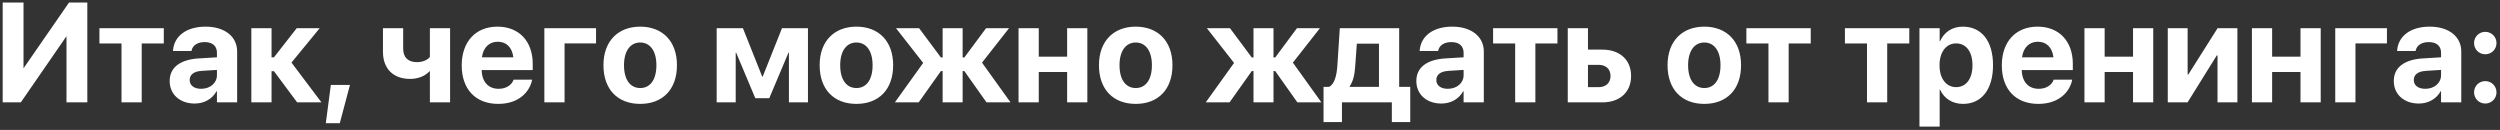 <?xml version="1.0" encoding="UTF-8"?> <svg xmlns="http://www.w3.org/2000/svg" width="635" height="33" viewBox="0 0 635 33" fill="none"><rect x="0" y="0" width="635" height="33" fill="#333333" stroke="none"/> <path d="M0.682 26H5.287L16.836 9.266H16.889V26H22.18V0.635H17.539L6.025 17.281H5.973V0.635H0.682V26ZM41.603 7.156H25.256V11.041H30.863V26H35.996V11.041H41.603V7.156ZM49.443 26.299C51.904 26.299 53.908 25.121 54.998 23.188H55.103V26H60.236V13.08C60.236 9.283 57.072 6.77 52.221 6.77C47.228 6.77 44.24 9.266 43.959 12.746L43.941 12.957H48.635L48.67 12.799C48.934 11.586 50.076 10.69 51.992 10.69C54.014 10.69 55.103 11.727 55.103 13.396V14.557L50.445 14.838C45.752 15.137 43.098 17.141 43.098 20.568V20.604C43.098 23.926 45.664 26.299 49.443 26.299ZM48.178 20.34V20.305C48.178 18.969 49.232 18.125 51.219 18.002L55.103 17.756V19.109C55.103 21.078 53.398 22.555 51.096 22.555C49.338 22.555 48.178 21.729 48.178 20.34ZM69.588 18.09L75.477 26H81.647L74.035 15.893L81.207 7.156H75.371L69.588 14.557H68.973V7.156H63.84V26H68.973V18.09H69.588ZM82.754 31.291H86.305L88.889 21.57H84.037L82.754 31.291ZM114.324 26V7.156H109.191V14.469C108.559 15.26 107.311 15.787 105.922 15.787C103.672 15.787 102.406 14.609 102.406 12.342V7.156H97.273V13.168C97.273 17.422 99.857 20.041 104.182 20.041C106.203 20.041 107.979 19.32 109.086 18.107H109.191V26H114.324ZM126.559 26.387C131.92 26.387 134.521 23.205 135.119 20.428L135.154 20.234H130.443L130.408 20.34C130.057 21.395 128.773 22.555 126.664 22.555C124.045 22.555 122.41 20.797 122.34 17.791H135.312V16.209C135.312 10.514 131.867 6.77 126.348 6.77C120.811 6.77 117.277 10.602 117.277 16.596V16.613C117.277 22.643 120.775 26.387 126.559 26.387ZM126.436 10.602C128.545 10.602 130.074 11.955 130.391 14.557H122.41C122.744 12.008 124.309 10.602 126.436 10.602ZM151.396 11.023V7.156H138.266V26H143.398V11.023H151.396ZM162.611 26.387C168.307 26.387 171.945 22.73 171.945 16.578V16.543C171.945 10.443 168.254 6.77 162.611 6.77C156.969 6.77 153.277 10.479 153.277 16.543V16.578C153.277 22.713 156.898 26.387 162.611 26.387ZM162.629 22.361C160.098 22.361 158.498 20.27 158.498 16.578V16.543C158.498 12.904 160.133 10.795 162.611 10.795C165.107 10.795 166.725 12.904 166.725 16.543V16.578C166.725 20.252 165.143 22.361 162.629 22.361ZM186.869 26V13.396H186.992L191.844 24.945H195.395L200.264 13.396H200.387V26H205.221V7.156H198.629L193.725 19.461H193.602L188.697 7.156H182.035V26H186.869ZM217.525 26.387C223.221 26.387 226.859 22.73 226.859 16.578V16.543C226.859 10.443 223.168 6.77 217.525 6.77C211.883 6.77 208.191 10.479 208.191 16.543V16.578C208.191 22.713 211.812 26.387 217.525 26.387ZM217.543 22.361C215.012 22.361 213.412 20.27 213.412 16.578V16.543C213.412 12.904 215.047 10.795 217.525 10.795C220.021 10.795 221.639 12.904 221.639 16.543V16.578C221.639 20.252 220.057 22.361 217.543 22.361ZM233.346 26L238.988 18.055H239.428V26H244.508V18.055H244.947L250.572 26H256.672L249.43 15.91L256.303 7.156H250.467L244.947 14.592H244.508V7.156H239.428V14.592H238.988L233.451 7.156H227.58L234.488 15.98L227.299 26H233.346ZM271.051 26H276.184V7.156H271.051V14.398H263.844V7.156H258.711V26H263.844V18.283H271.051V26ZM288.471 26.387C294.166 26.387 297.805 22.73 297.805 16.578V16.543C297.805 10.443 294.113 6.77 288.471 6.77C282.828 6.77 279.137 10.479 279.137 16.543V16.578C279.137 22.713 282.758 26.387 288.471 26.387ZM288.488 22.361C285.957 22.361 284.357 20.27 284.357 16.578V16.543C284.357 12.904 285.992 10.795 288.471 10.795C290.967 10.795 292.584 12.904 292.584 16.543V16.578C292.584 20.252 291.002 22.361 288.488 22.361ZM312.307 26L317.949 18.055H318.389V26H323.469V18.055H323.908L329.533 26H335.633L328.391 15.91L335.264 7.156H329.428L323.908 14.592H323.469V7.156H318.389V14.592H317.949L312.412 7.156H306.541L313.449 15.98L306.26 26H312.307ZM340.854 31.01V26H353.527V31.01H358.203V22.062H355.391V7.156H340.309L339.693 16.631C339.518 19.18 338.99 21.289 337.619 22.062H336.178V31.01H340.854ZM350.258 22.062H342.805V21.957C343.684 20.674 344.088 18.986 344.211 16.965L344.633 11.094H350.258V22.062ZM366.096 26.299C368.557 26.299 370.561 25.121 371.65 23.188H371.756V26H376.889V13.08C376.889 9.283 373.725 6.77 368.873 6.77C363.881 6.77 360.893 9.266 360.611 12.746L360.594 12.957H365.287L365.322 12.799C365.586 11.586 366.729 10.69 368.645 10.69C370.666 10.69 371.756 11.727 371.756 13.396V14.557L367.098 14.838C362.404 15.137 359.75 17.141 359.75 20.568V20.604C359.75 23.926 362.316 26.299 366.096 26.299ZM364.83 20.34V20.305C364.83 18.969 365.885 18.125 367.871 18.002L371.756 17.756V19.109C371.756 21.078 370.051 22.555 367.748 22.555C365.99 22.555 364.83 21.729 364.83 20.34ZM395.592 7.156H379.244V11.041H384.852V26H389.984V11.041H395.592V7.156ZM398.211 26H407C411.447 26 414.295 23.398 414.295 19.32V19.285C414.295 15.207 411.447 12.605 407 12.605H403.344V7.156H398.211V26ZM406.068 16.473C407.914 16.473 409.074 17.562 409.074 19.285V19.32C409.074 21.025 407.914 22.133 406.068 22.133H403.344V16.473H406.068ZM432.893 26.387C438.588 26.387 442.227 22.73 442.227 16.578V16.543C442.227 10.443 438.535 6.77 432.893 6.77C427.25 6.77 423.559 10.479 423.559 16.543V16.578C423.559 22.713 427.18 26.387 432.893 26.387ZM432.91 22.361C430.379 22.361 428.779 20.27 428.779 16.578V16.543C428.779 12.904 430.414 10.795 432.893 10.795C435.389 10.795 437.006 12.904 437.006 16.543V16.578C437.006 20.252 435.424 22.361 432.91 22.361ZM459.928 7.156H443.58V11.041H449.188V26H454.32V11.041H459.928V7.156ZM484.959 7.156H468.611V11.041H474.219V26H479.352V11.041H484.959V7.156ZM487.543 32.152H492.676V22.783H492.781C493.801 25.016 495.91 26.387 498.617 26.387C503.328 26.387 506.229 22.695 506.229 16.578V16.561C506.229 10.426 503.328 6.77 498.547 6.77C495.857 6.77 493.818 8.158 492.781 10.443H492.676V7.156H487.543V32.152ZM496.842 22.133C494.363 22.133 492.641 19.988 492.641 16.596V16.578C492.641 13.168 494.363 11.023 496.842 11.023C499.391 11.023 501.008 13.115 501.008 16.561V16.578C501.008 20.006 499.408 22.133 496.842 22.133ZM517.742 26.387C523.104 26.387 525.705 23.205 526.303 20.428L526.338 20.234H521.627L521.592 20.34C521.24 21.395 519.957 22.555 517.848 22.555C515.229 22.555 513.594 20.797 513.523 17.791H526.496V16.209C526.496 10.514 523.051 6.77 517.531 6.77C511.994 6.77 508.461 10.602 508.461 16.596V16.613C508.461 22.643 511.959 26.387 517.742 26.387ZM517.619 10.602C519.729 10.602 521.258 11.955 521.574 14.557H513.594C513.928 12.008 515.492 10.602 517.619 10.602ZM541.789 26H546.922V7.156H541.789V14.398H534.582V7.156H529.449V26H534.582V18.283H541.789V26ZM550.613 26H555.641L563.059 14.082H563.252V26H568.297V7.156H563.27L555.834 18.916H555.658V7.156H550.613V26ZM584.328 26H589.461V7.156H584.328V14.398H577.121V7.156H571.988V26H577.121V18.283H584.328V26ZM606.283 11.023V7.156H593.152V26H598.285V11.023H606.283ZM614.369 26.299C616.83 26.299 618.834 25.121 619.924 23.188H620.029V26H625.162V13.08C625.162 9.283 621.998 6.77 617.146 6.77C612.154 6.77 609.166 9.266 608.885 12.746L608.867 12.957H613.561L613.596 12.799C613.859 11.586 615.002 10.69 616.918 10.69C618.939 10.69 620.029 11.727 620.029 13.396V14.557L615.371 14.838C610.678 15.137 608.023 17.141 608.023 20.568V20.604C608.023 23.926 610.59 26.299 614.369 26.299ZM613.104 20.34V20.305C613.104 18.969 614.158 18.125 616.145 18.002L620.029 17.756V19.109C620.029 21.078 618.324 22.555 616.021 22.555C614.264 22.555 613.104 21.729 613.104 20.34ZM631.262 13.783C632.844 13.783 634.109 12.535 634.109 10.935C634.109 9.354 632.844 8.088 631.262 8.088C629.662 8.088 628.414 9.354 628.414 10.935C628.414 12.535 629.662 13.783 631.262 13.783ZM631.262 26.299C632.844 26.299 634.109 25.033 634.109 23.451C634.109 21.852 632.844 20.604 631.262 20.604C629.662 20.604 628.414 21.852 628.414 23.451C628.414 25.033 629.662 26.299 631.262 26.299Z" fill="white"></path> </svg> 